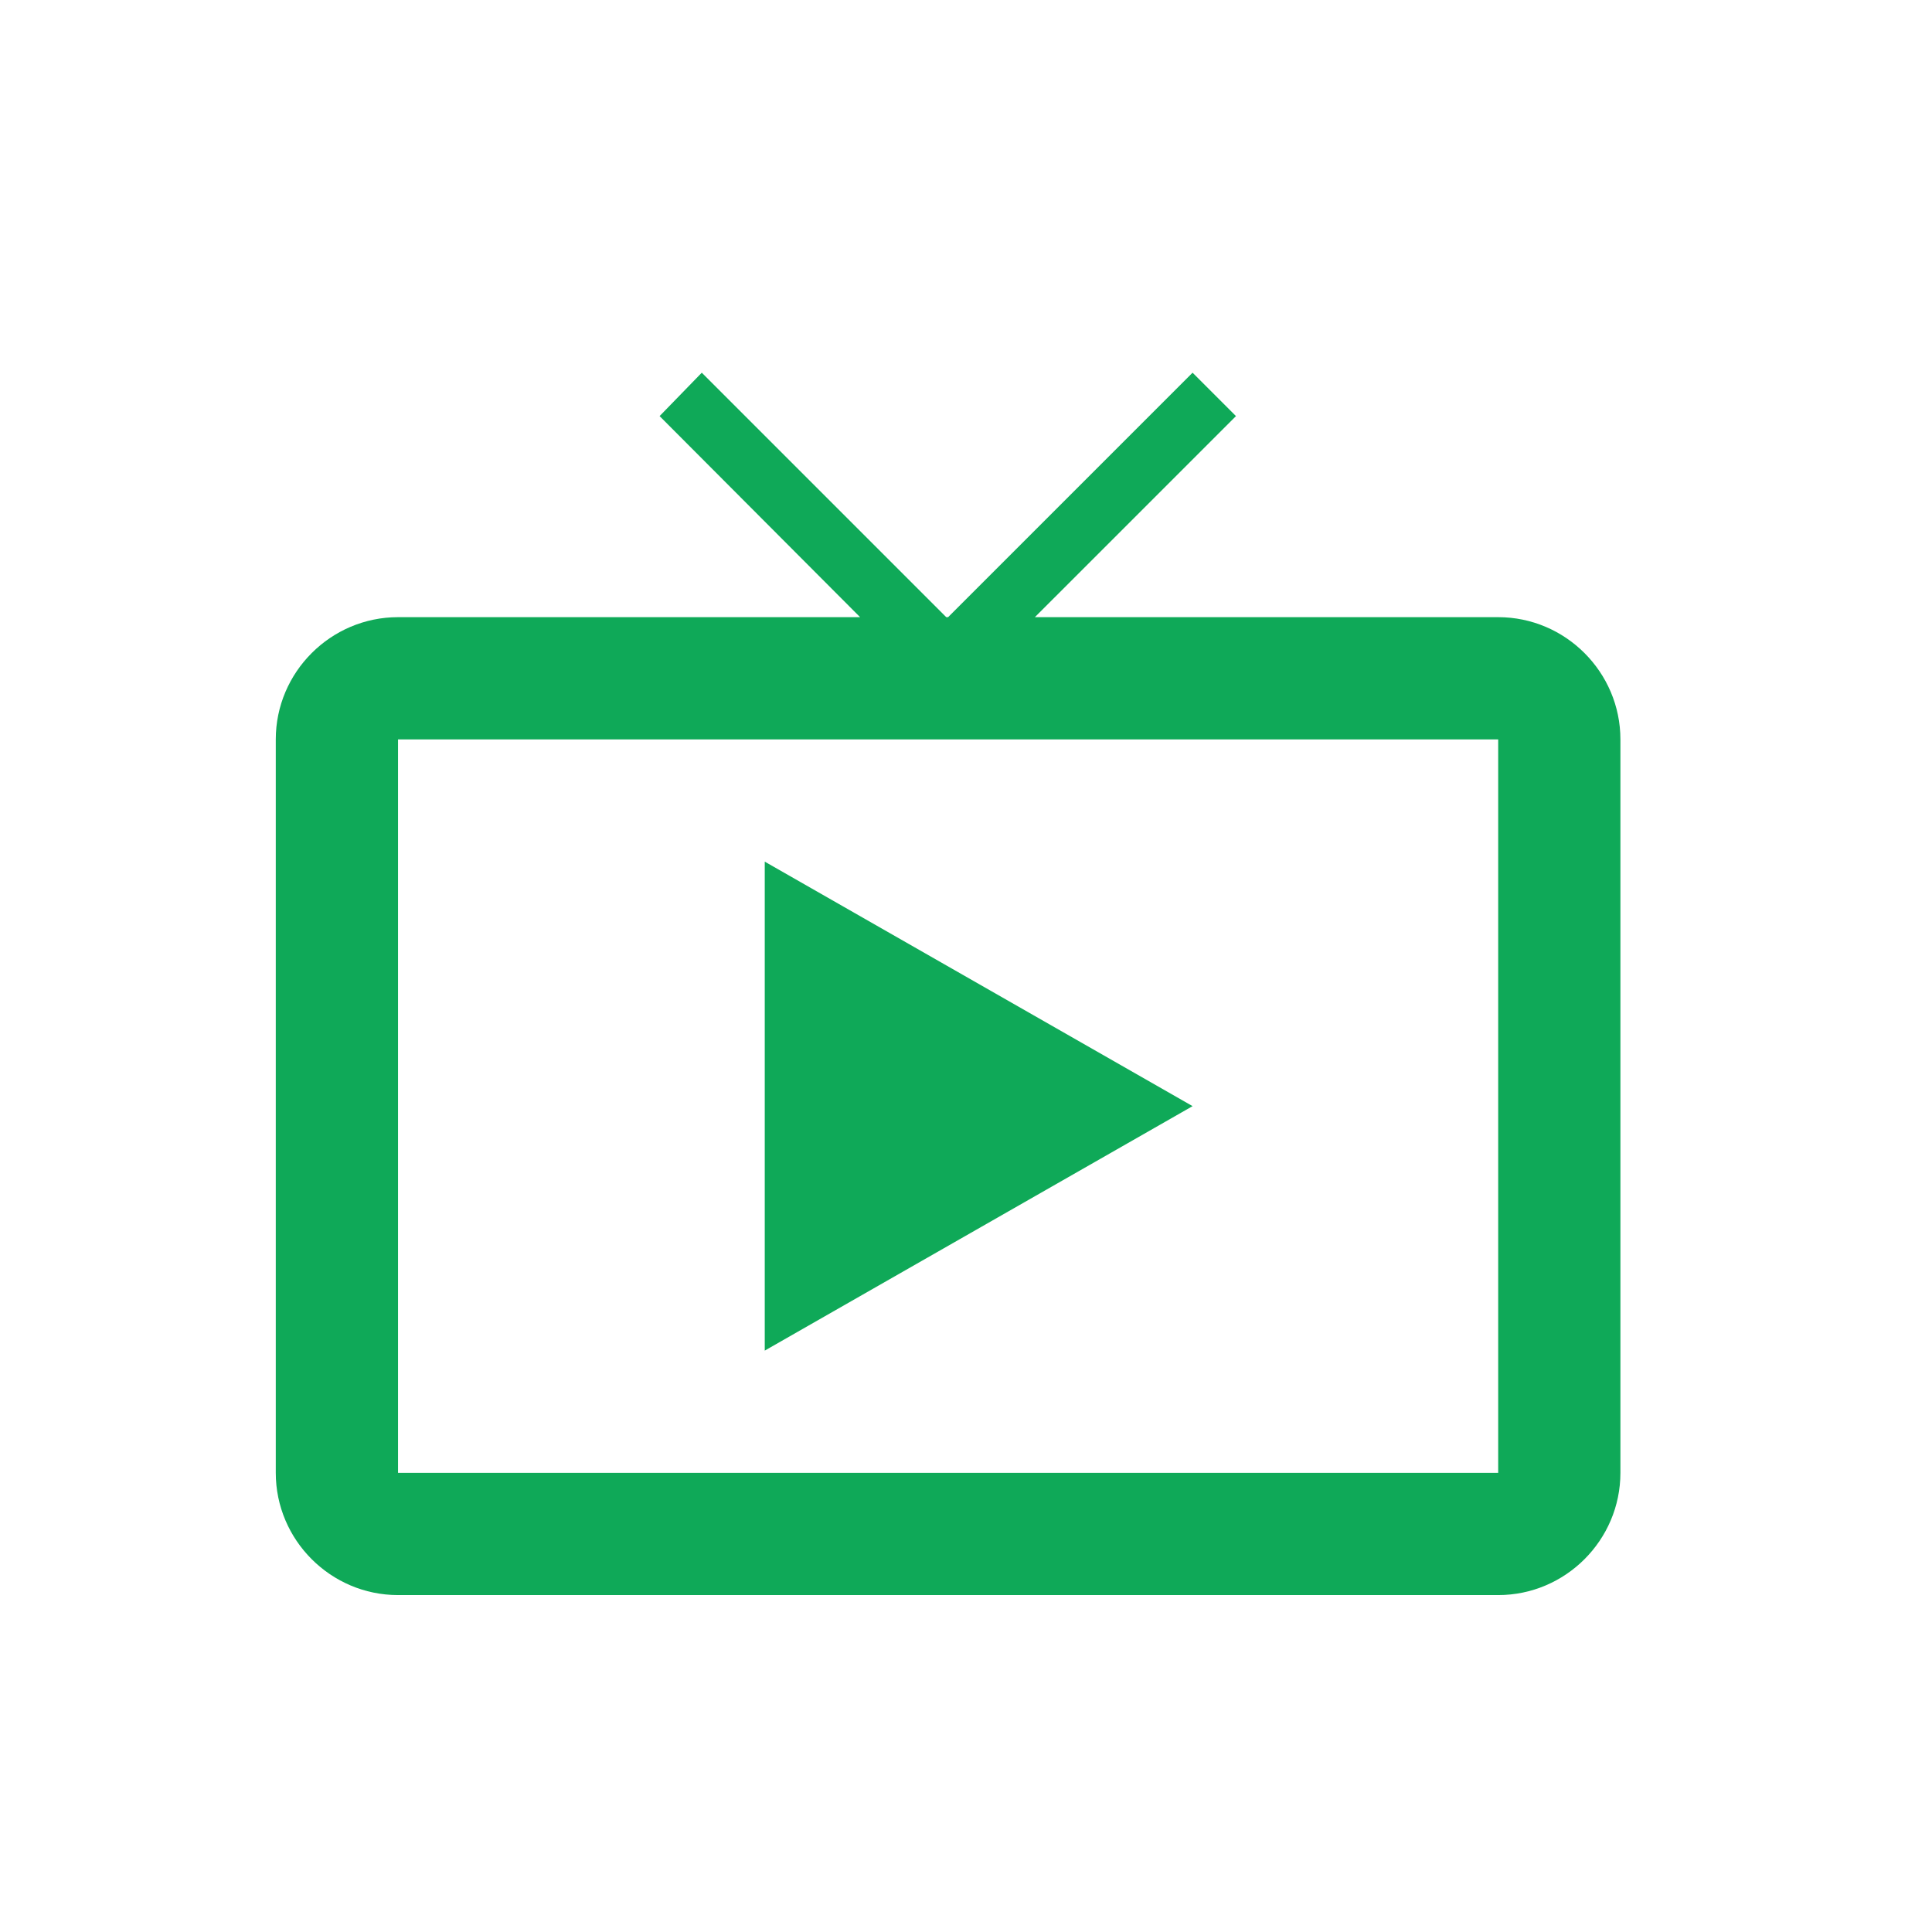 <svg width="54" height="54" viewBox="0 0 54 54" fill="none" xmlns="http://www.w3.org/2000/svg">
<path d="M21.375 24.083V37.75L33.333 30.917L21.375 24.083ZM41.875 17.25H28.925L34.546 11.63L33.333 10.417L26.5 17.25H26.448L19.615 10.417L18.436 11.63L24.04 17.25H11.125C9.246 17.25 7.708 18.788 7.708 20.667V41.167C7.708 43.046 9.246 44.583 11.125 44.583H41.875C43.754 44.583 45.291 43.046 45.291 41.167V20.667C45.291 18.788 43.754 17.25 41.875 17.25ZM41.875 41.167H11.125V20.667H41.875V41.167Z" fill="#0FA958"/>
</svg>

